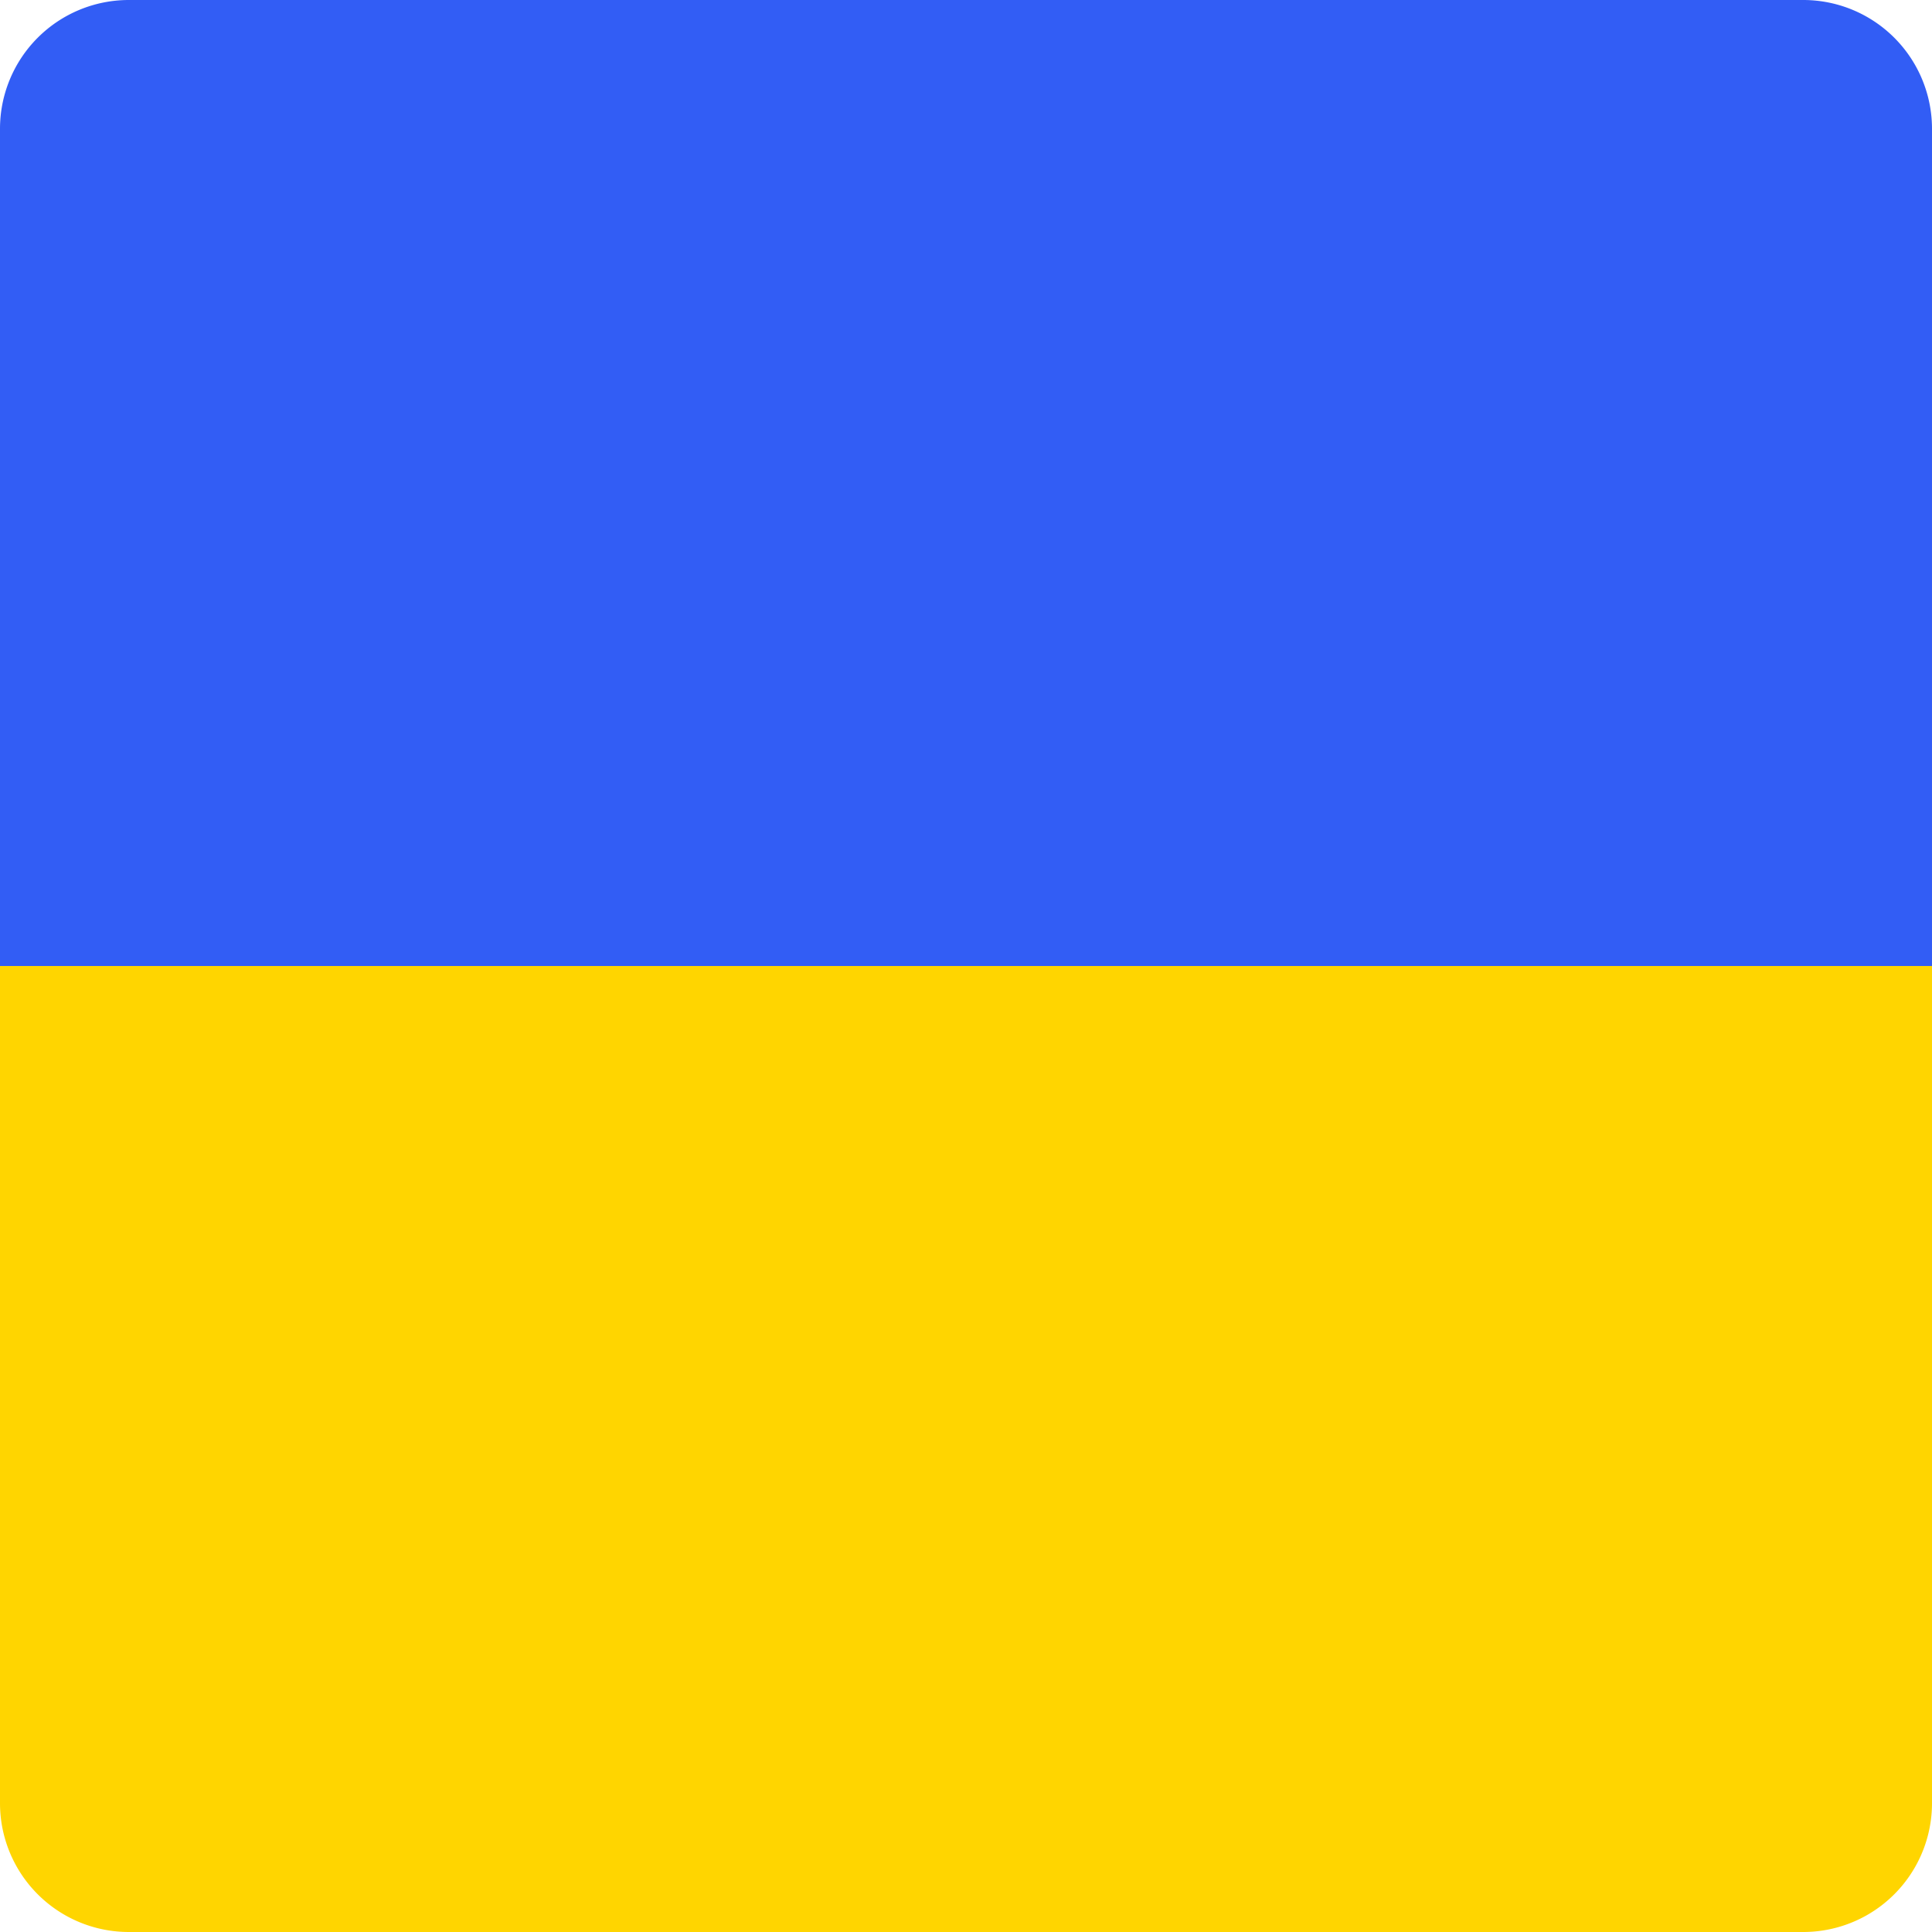 <svg xmlns="http://www.w3.org/2000/svg" width="30" height="30" fill="none" viewBox="0 0 30 30"><path fill="#325DF5" d="M0 2a2 2 0 0 1 2-2h26a2 2 0 0 1 2 2v13H0V2Z"/><path fill="#FFD500" d="M0 15h30v13a2 2 0 0 1-2 2H2a2 2 0 0 1-2-2V15Z"/></svg>